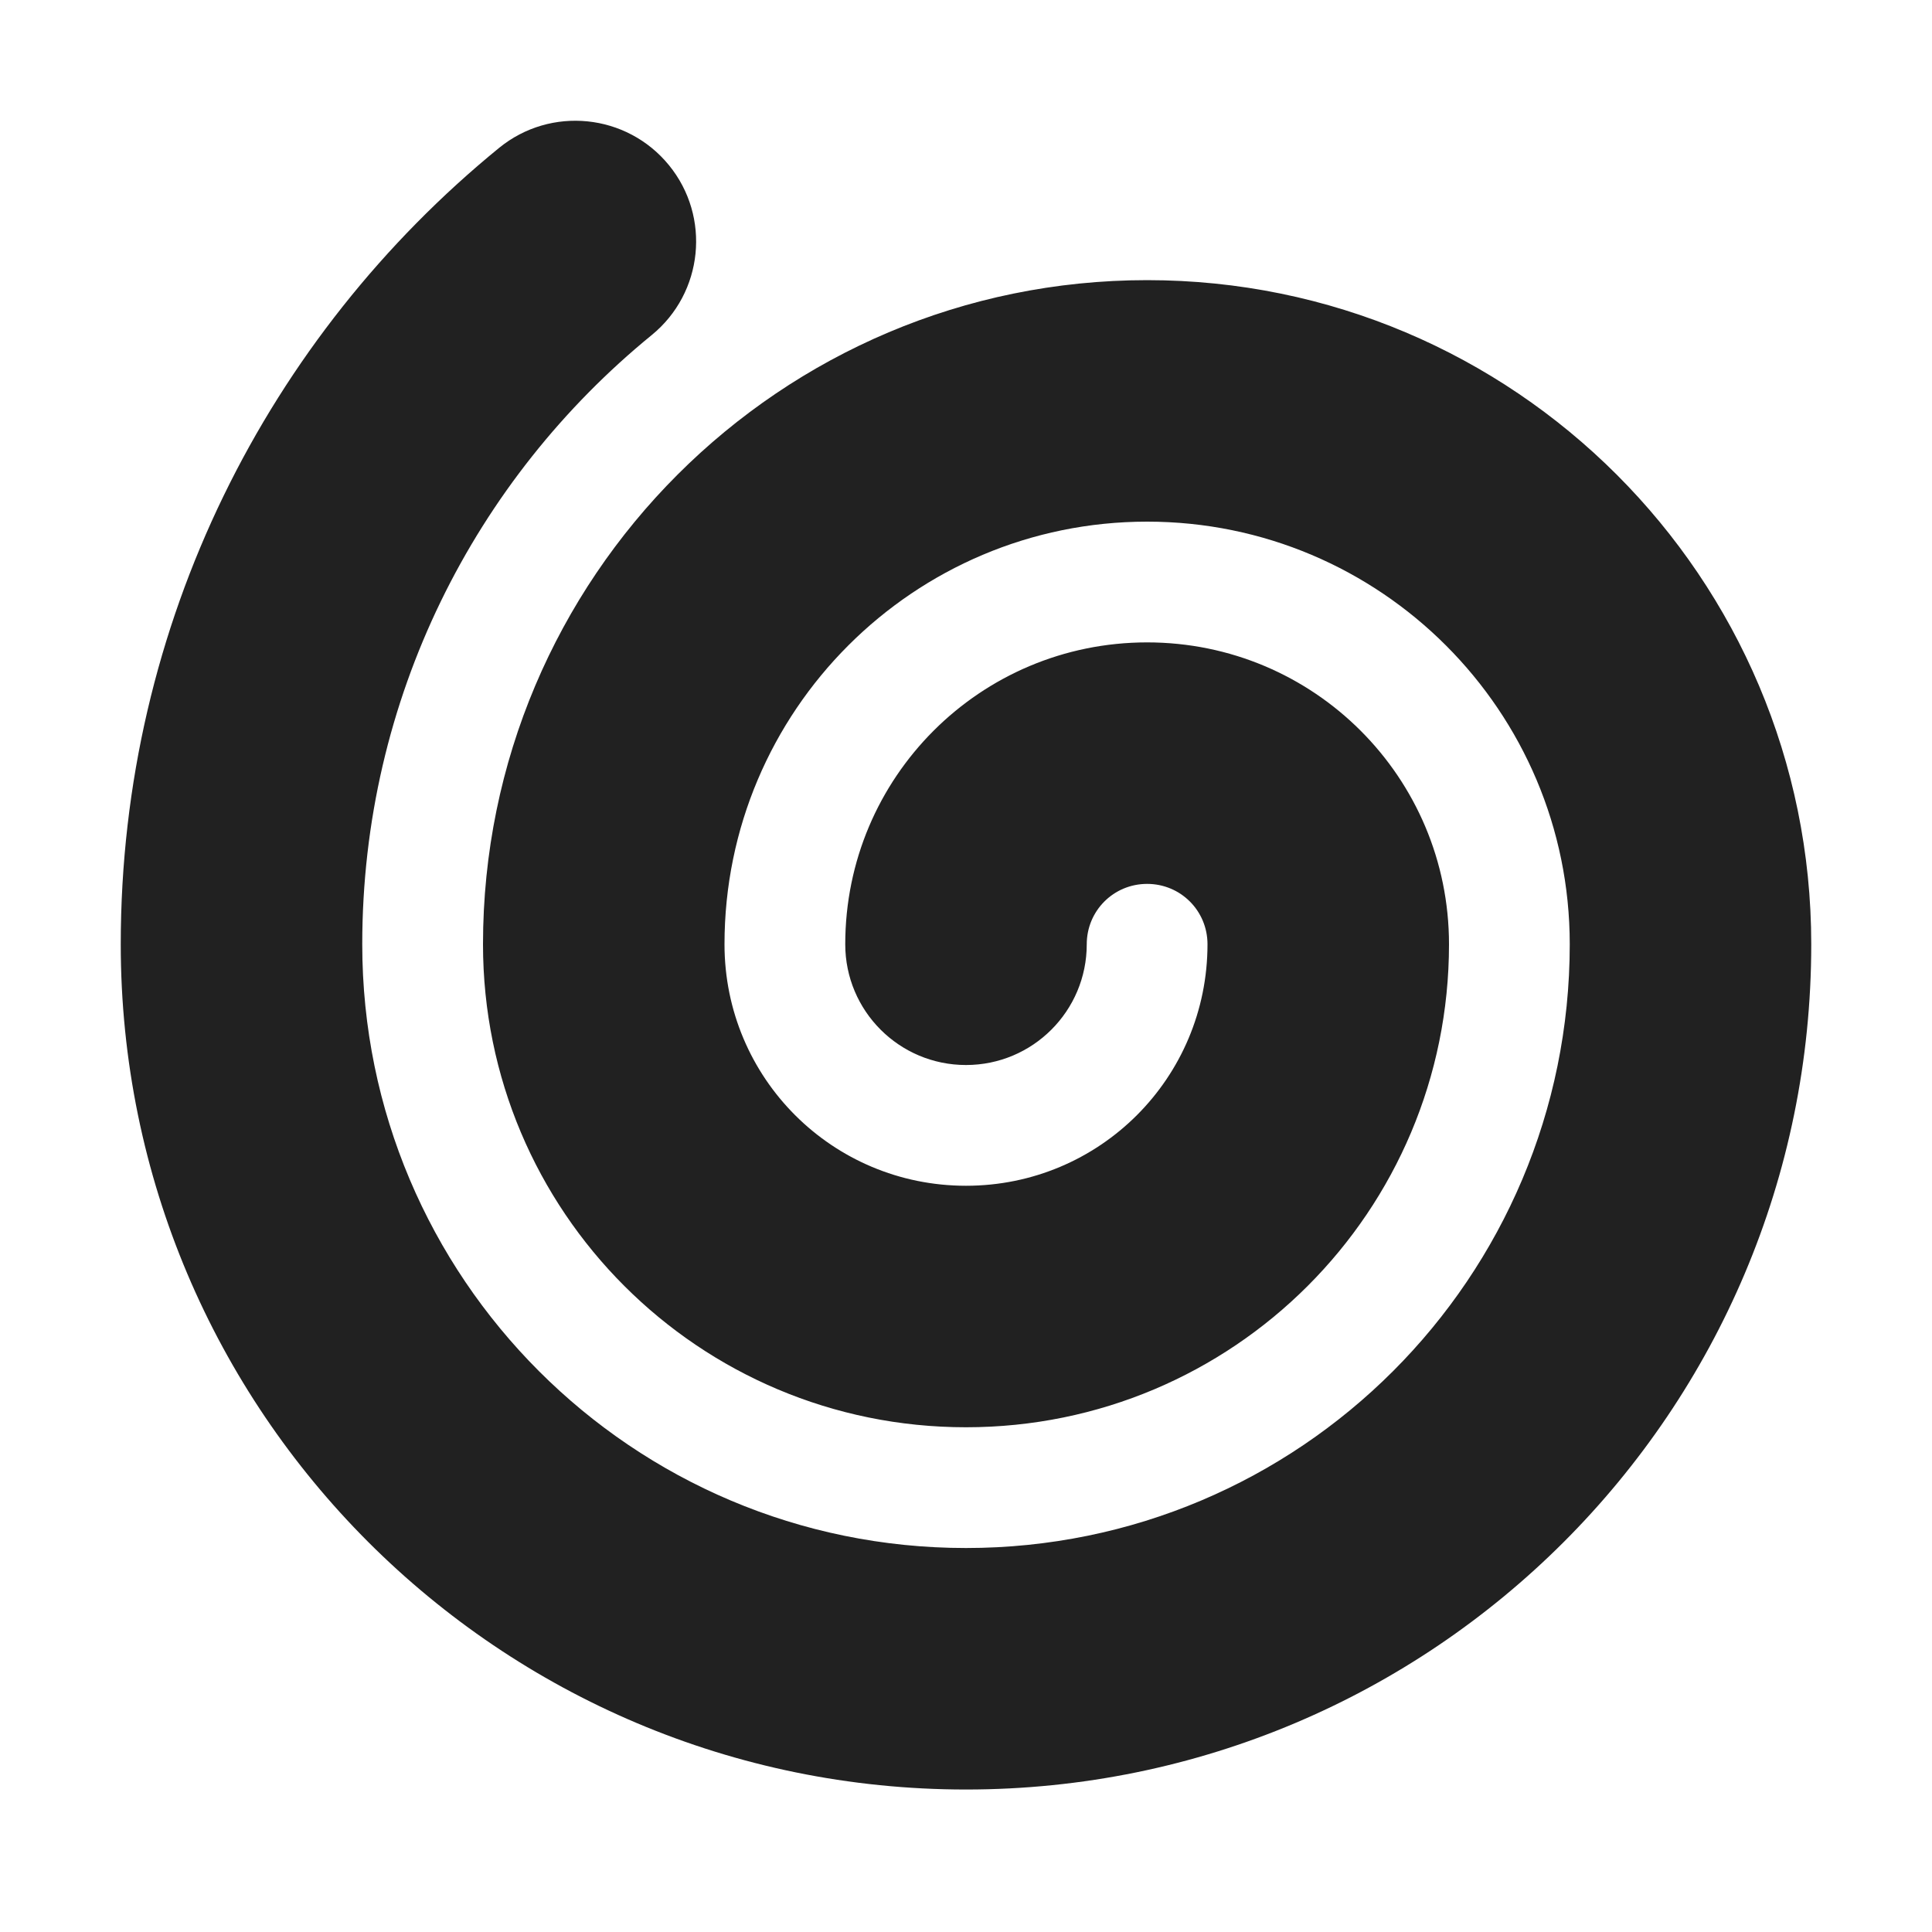 <svg width="32" height="32" viewBox="0 0 32 32" fill="none" xmlns="http://www.w3.org/2000/svg">
<path d="M11.08 2.736C11.778 3.591 11.65 4.851 10.794 5.55C7.869 7.937 6 11.567 6 15.64C6 21.165 10.475 25.64 16 25.64C21.525 25.64 26 21.165 26 15.64C26 11.775 22.865 8.64 19 8.64C15.135 8.64 12 11.775 12 15.64C12 17.855 13.785 19.64 16 19.64C18.215 19.64 20 17.855 20 15.64C20 15.085 19.555 14.64 19 14.64C18.445 14.64 18 15.085 18 15.64C18 16.745 17.105 17.64 16 17.64C14.895 17.64 14 16.745 14 15.64C14 12.875 16.235 10.64 19 10.64C21.765 10.64 24 12.875 24 15.64C24 20.065 20.425 23.64 16 23.64C11.575 23.64 8 20.065 8 15.64C8 9.565 12.925 4.64 19 4.64C25.075 4.64 30 9.565 30 15.64C30 23.375 23.735 29.64 16 29.64C8.265 29.64 2 23.375 2 15.64C2 10.313 4.451 5.563 8.266 2.45C9.121 1.752 10.381 1.88 11.08 2.736Z" fill="#212121"/>
</svg>
